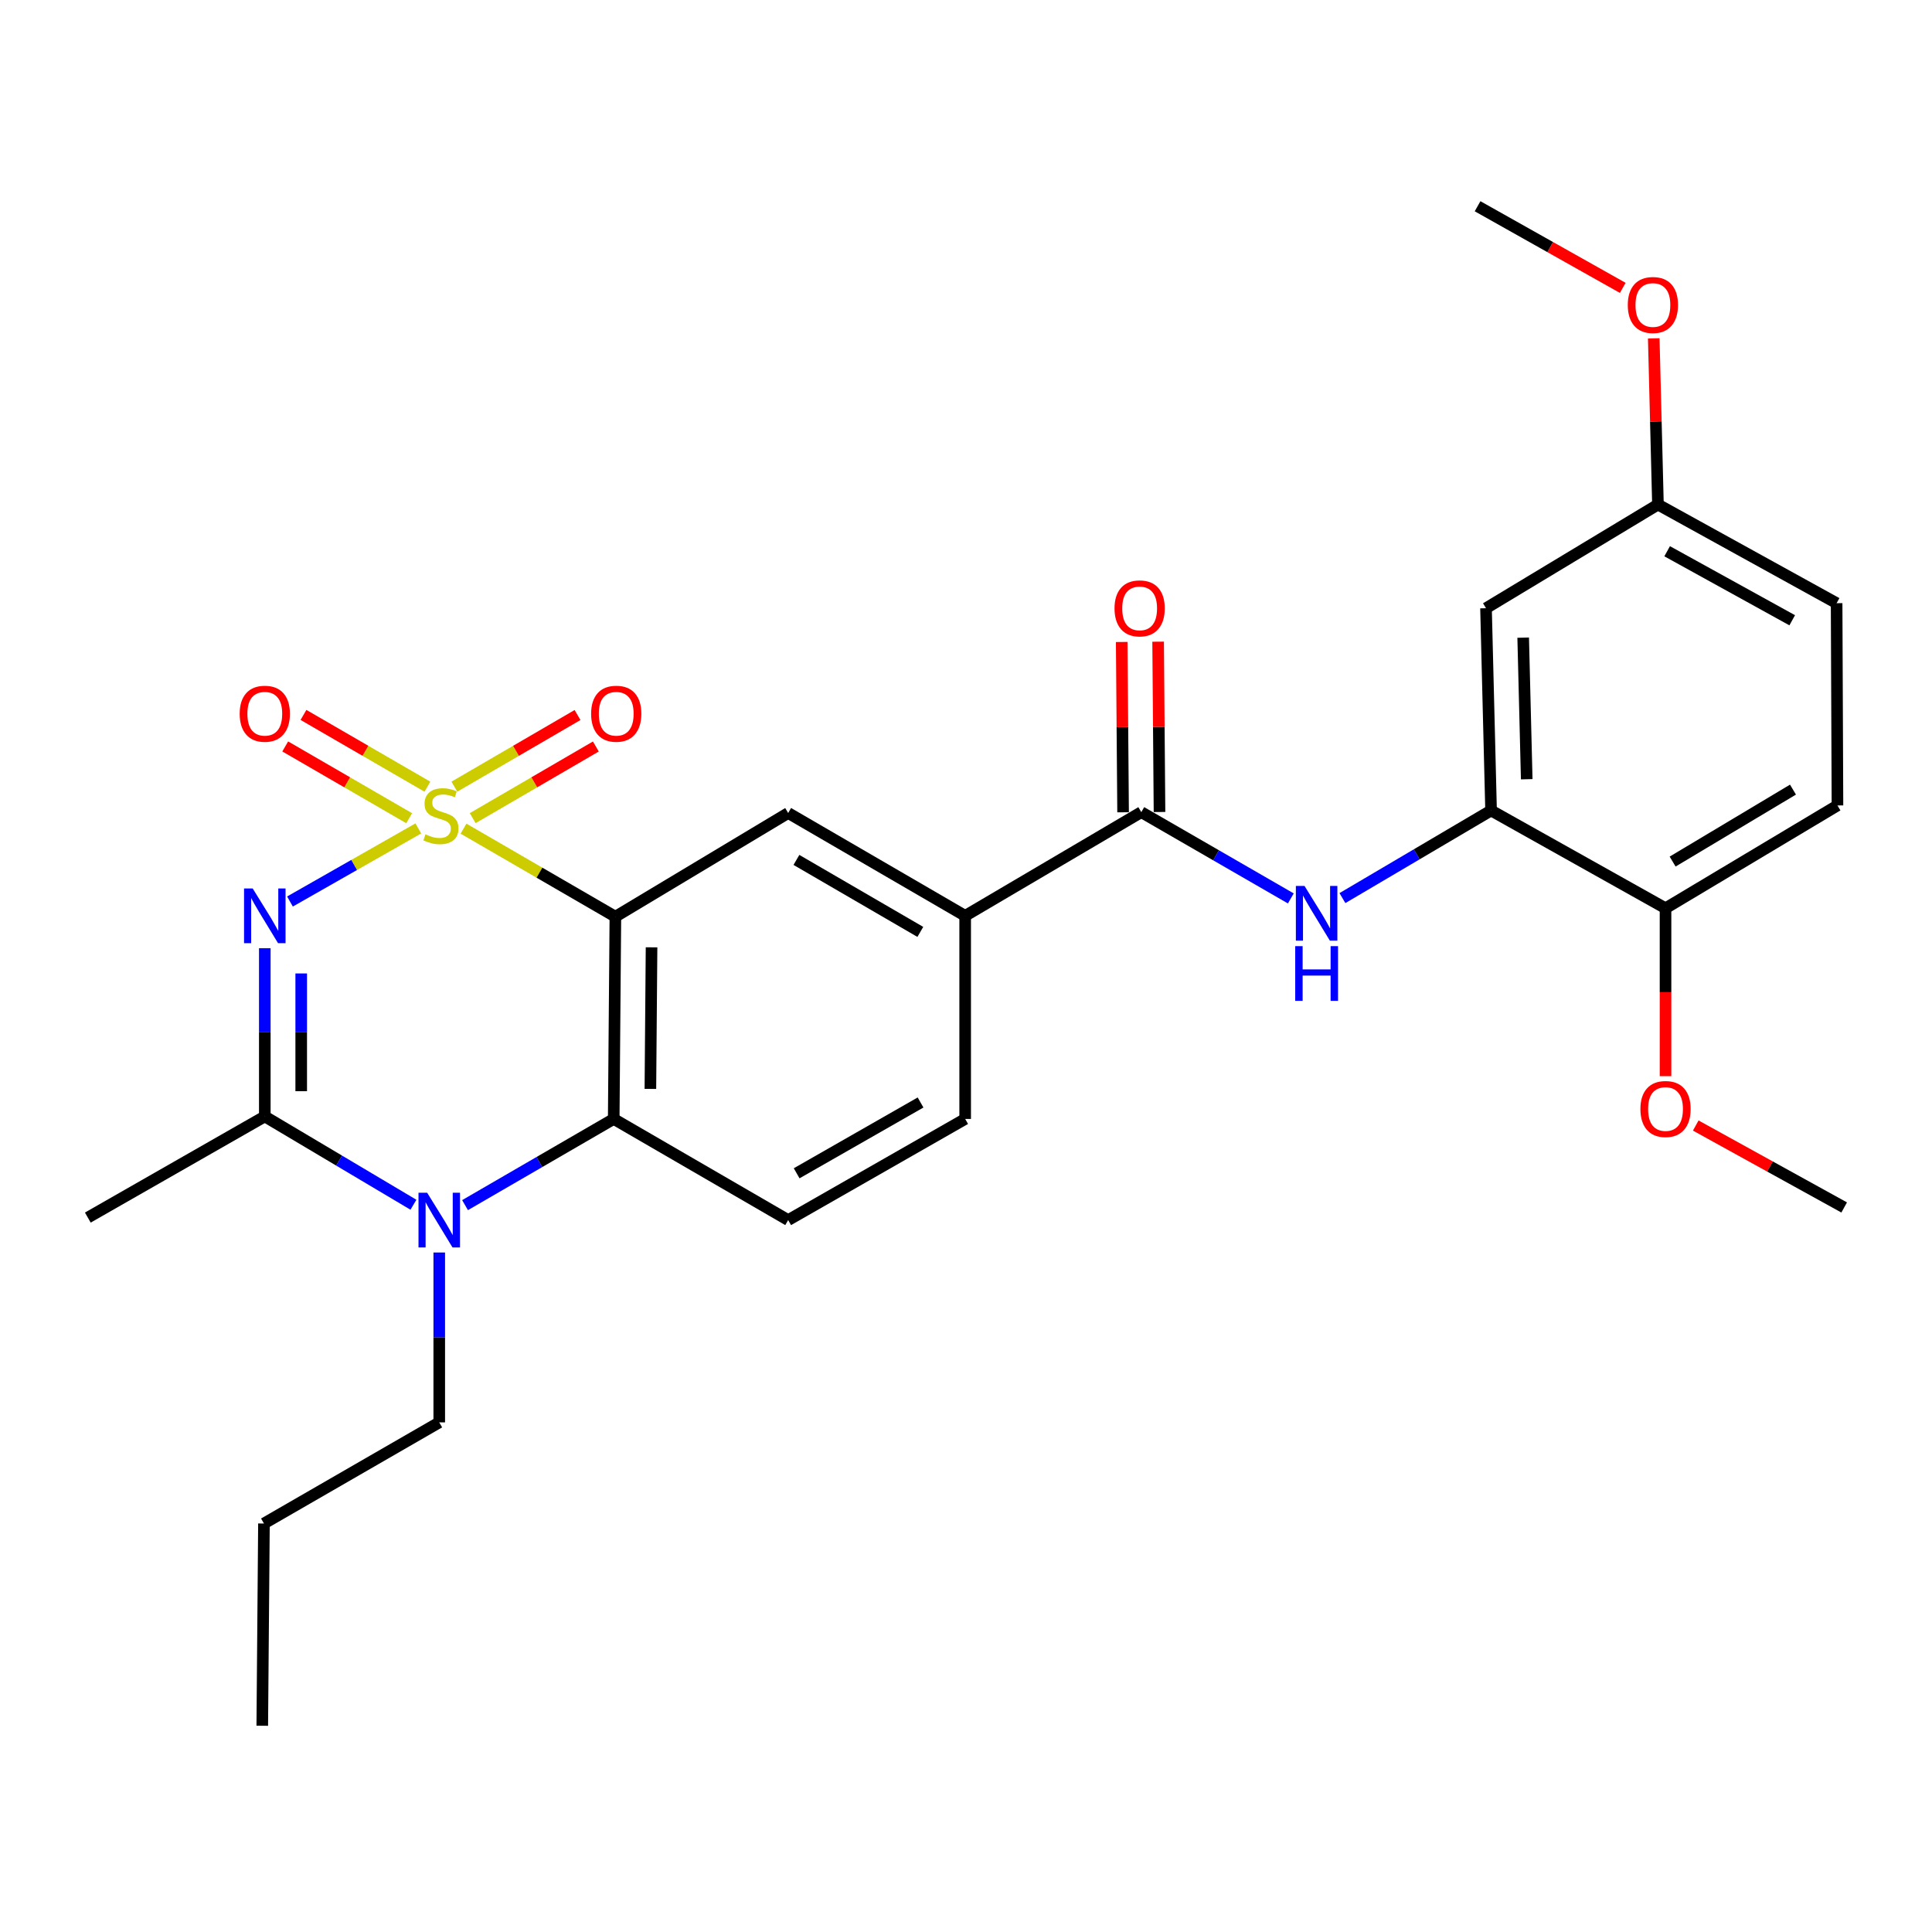 <?xml version='1.0' encoding='iso-8859-1'?>
<svg version='1.1' baseProfile='full'
              xmlns='http://www.w3.org/2000/svg'
                      xmlns:rdkit='http://www.rdkit.org/xml'
                      xmlns:xlink='http://www.w3.org/1999/xlink'
                  xml:space='preserve'
width='1000px' height='1000px' viewBox='0 0 1000 1000'>
<!-- END OF HEADER -->
<rect style='opacity:1.0;fill:#FFFFFF;stroke:none' width='1000' height='1000' x='0' y='0'> </rect>
<path class='bond-0' d='M 216.521,428.798 L 183.303,447.71' style='fill:none;fill-rule:evenodd;stroke:#CCCC00;stroke-width:6px;stroke-linecap:butt;stroke-linejoin:miter;stroke-opacity:1' />
<path class='bond-0' d='M 183.303,447.71 L 150.085,466.622' style='fill:none;fill-rule:evenodd;stroke:#0000FF;stroke-width:6px;stroke-linecap:butt;stroke-linejoin:miter;stroke-opacity:1' />
<path class='bond-1' d='M 239.913,428.912 L 279.216,451.695' style='fill:none;fill-rule:evenodd;stroke:#CCCC00;stroke-width:6px;stroke-linecap:butt;stroke-linejoin:miter;stroke-opacity:1' />
<path class='bond-1' d='M 279.216,451.695 L 318.519,474.478' style='fill:none;fill-rule:evenodd;stroke:#000000;stroke-width:6px;stroke-linecap:butt;stroke-linejoin:miter;stroke-opacity:1' />
<path class='bond-10' d='M 221.233,407.196 L 189.155,388.62' style='fill:none;fill-rule:evenodd;stroke:#CCCC00;stroke-width:6px;stroke-linecap:butt;stroke-linejoin:miter;stroke-opacity:1' />
<path class='bond-10' d='M 189.155,388.62 L 157.078,370.044' style='fill:none;fill-rule:evenodd;stroke:#FF0000;stroke-width:6px;stroke-linecap:butt;stroke-linejoin:miter;stroke-opacity:1' />
<path class='bond-10' d='M 211.787,423.509 L 179.709,404.933' style='fill:none;fill-rule:evenodd;stroke:#CCCC00;stroke-width:6px;stroke-linecap:butt;stroke-linejoin:miter;stroke-opacity:1' />
<path class='bond-10' d='M 179.709,404.933 L 147.631,386.357' style='fill:none;fill-rule:evenodd;stroke:#FF0000;stroke-width:6px;stroke-linecap:butt;stroke-linejoin:miter;stroke-opacity:1' />
<path class='bond-11' d='M 244.668,423.472 L 276.541,404.928' style='fill:none;fill-rule:evenodd;stroke:#CCCC00;stroke-width:6px;stroke-linecap:butt;stroke-linejoin:miter;stroke-opacity:1' />
<path class='bond-11' d='M 276.541,404.928 L 308.413,386.384' style='fill:none;fill-rule:evenodd;stroke:#FF0000;stroke-width:6px;stroke-linecap:butt;stroke-linejoin:miter;stroke-opacity:1' />
<path class='bond-11' d='M 235.188,407.179 L 267.06,388.634' style='fill:none;fill-rule:evenodd;stroke:#CCCC00;stroke-width:6px;stroke-linecap:butt;stroke-linejoin:miter;stroke-opacity:1' />
<path class='bond-11' d='M 267.06,388.634 L 298.933,370.09' style='fill:none;fill-rule:evenodd;stroke:#FF0000;stroke-width:6px;stroke-linecap:butt;stroke-linejoin:miter;stroke-opacity:1' />
<path class='bond-2' d='M 137.059,490.794 L 137.059,534.329' style='fill:none;fill-rule:evenodd;stroke:#0000FF;stroke-width:6px;stroke-linecap:butt;stroke-linejoin:miter;stroke-opacity:1' />
<path class='bond-2' d='M 137.059,534.329 L 137.059,577.864' style='fill:none;fill-rule:evenodd;stroke:#000000;stroke-width:6px;stroke-linecap:butt;stroke-linejoin:miter;stroke-opacity:1' />
<path class='bond-2' d='M 155.91,503.854 L 155.91,534.329' style='fill:none;fill-rule:evenodd;stroke:#0000FF;stroke-width:6px;stroke-linecap:butt;stroke-linejoin:miter;stroke-opacity:1' />
<path class='bond-2' d='M 155.91,534.329 L 155.91,564.804' style='fill:none;fill-rule:evenodd;stroke:#000000;stroke-width:6px;stroke-linecap:butt;stroke-linejoin:miter;stroke-opacity:1' />
<path class='bond-4' d='M 318.519,474.478 L 317.66,579.163' style='fill:none;fill-rule:evenodd;stroke:#000000;stroke-width:6px;stroke-linecap:butt;stroke-linejoin:miter;stroke-opacity:1' />
<path class='bond-4' d='M 337.24,490.335 L 336.639,563.615' style='fill:none;fill-rule:evenodd;stroke:#000000;stroke-width:6px;stroke-linecap:butt;stroke-linejoin:miter;stroke-opacity:1' />
<path class='bond-6' d='M 318.519,474.478 L 407.956,420.806' style='fill:none;fill-rule:evenodd;stroke:#000000;stroke-width:6px;stroke-linecap:butt;stroke-linejoin:miter;stroke-opacity:1' />
<path class='bond-20' d='M 137.059,577.864 L 45.455,630.217' style='fill:none;fill-rule:evenodd;stroke:#000000;stroke-width:6px;stroke-linecap:butt;stroke-linejoin:miter;stroke-opacity:1' />
<path class='bond-28' d='M 137.059,577.864 L 175.524,600.719' style='fill:none;fill-rule:evenodd;stroke:#000000;stroke-width:6px;stroke-linecap:butt;stroke-linejoin:miter;stroke-opacity:1' />
<path class='bond-28' d='M 175.524,600.719 L 213.989,623.574' style='fill:none;fill-rule:evenodd;stroke:#0000FF;stroke-width:6px;stroke-linecap:butt;stroke-linejoin:miter;stroke-opacity:1' />
<path class='bond-3' d='M 240.704,623.777 L 279.182,601.47' style='fill:none;fill-rule:evenodd;stroke:#0000FF;stroke-width:6px;stroke-linecap:butt;stroke-linejoin:miter;stroke-opacity:1' />
<path class='bond-3' d='M 279.182,601.47 L 317.66,579.163' style='fill:none;fill-rule:evenodd;stroke:#000000;stroke-width:6px;stroke-linecap:butt;stroke-linejoin:miter;stroke-opacity:1' />
<path class='bond-19' d='M 227.354,648.293 L 227.354,692.258' style='fill:none;fill-rule:evenodd;stroke:#0000FF;stroke-width:6px;stroke-linecap:butt;stroke-linejoin:miter;stroke-opacity:1' />
<path class='bond-19' d='M 227.354,692.258 L 227.354,736.222' style='fill:none;fill-rule:evenodd;stroke:#000000;stroke-width:6px;stroke-linecap:butt;stroke-linejoin:miter;stroke-opacity:1' />
<path class='bond-12' d='M 317.66,579.163 L 407.956,631.516' style='fill:none;fill-rule:evenodd;stroke:#000000;stroke-width:6px;stroke-linecap:butt;stroke-linejoin:miter;stroke-opacity:1' />
<path class='bond-5' d='M 590.735,420.366 L 499.571,474.038' style='fill:none;fill-rule:evenodd;stroke:#000000;stroke-width:6px;stroke-linecap:butt;stroke-linejoin:miter;stroke-opacity:1' />
<path class='bond-7' d='M 590.735,420.366 L 629.428,442.693' style='fill:none;fill-rule:evenodd;stroke:#000000;stroke-width:6px;stroke-linecap:butt;stroke-linejoin:miter;stroke-opacity:1' />
<path class='bond-7' d='M 629.428,442.693 L 668.122,465.02' style='fill:none;fill-rule:evenodd;stroke:#0000FF;stroke-width:6px;stroke-linecap:butt;stroke-linejoin:miter;stroke-opacity:1' />
<path class='bond-15' d='M 600.16,420.289 L 599.802,376.212' style='fill:none;fill-rule:evenodd;stroke:#000000;stroke-width:6px;stroke-linecap:butt;stroke-linejoin:miter;stroke-opacity:1' />
<path class='bond-15' d='M 599.802,376.212 L 599.443,332.134' style='fill:none;fill-rule:evenodd;stroke:#FF0000;stroke-width:6px;stroke-linecap:butt;stroke-linejoin:miter;stroke-opacity:1' />
<path class='bond-15' d='M 581.31,420.442 L 580.952,376.365' style='fill:none;fill-rule:evenodd;stroke:#000000;stroke-width:6px;stroke-linecap:butt;stroke-linejoin:miter;stroke-opacity:1' />
<path class='bond-15' d='M 580.952,376.365 L 580.593,332.287' style='fill:none;fill-rule:evenodd;stroke:#FF0000;stroke-width:6px;stroke-linecap:butt;stroke-linejoin:miter;stroke-opacity:1' />
<path class='bond-9' d='M 407.956,420.806 L 499.571,474.038' style='fill:none;fill-rule:evenodd;stroke:#000000;stroke-width:6px;stroke-linecap:butt;stroke-linejoin:miter;stroke-opacity:1' />
<path class='bond-9' d='M 412.227,445.09 L 476.358,482.352' style='fill:none;fill-rule:evenodd;stroke:#000000;stroke-width:6px;stroke-linecap:butt;stroke-linejoin:miter;stroke-opacity:1' />
<path class='bond-8' d='M 694.841,464.854 L 733.309,442.181' style='fill:none;fill-rule:evenodd;stroke:#0000FF;stroke-width:6px;stroke-linecap:butt;stroke-linejoin:miter;stroke-opacity:1' />
<path class='bond-8' d='M 733.309,442.181 L 771.776,419.507' style='fill:none;fill-rule:evenodd;stroke:#000000;stroke-width:6px;stroke-linecap:butt;stroke-linejoin:miter;stroke-opacity:1' />
<path class='bond-13' d='M 771.776,419.507 L 769.158,314.812' style='fill:none;fill-rule:evenodd;stroke:#000000;stroke-width:6px;stroke-linecap:butt;stroke-linejoin:miter;stroke-opacity:1' />
<path class='bond-13' d='M 790.229,403.331 L 788.396,330.045' style='fill:none;fill-rule:evenodd;stroke:#000000;stroke-width:6px;stroke-linecap:butt;stroke-linejoin:miter;stroke-opacity:1' />
<path class='bond-14' d='M 771.776,419.507 L 862.072,470.111' style='fill:none;fill-rule:evenodd;stroke:#000000;stroke-width:6px;stroke-linecap:butt;stroke-linejoin:miter;stroke-opacity:1' />
<path class='bond-16' d='M 499.571,474.038 L 499.571,579.163' style='fill:none;fill-rule:evenodd;stroke:#000000;stroke-width:6px;stroke-linecap:butt;stroke-linejoin:miter;stroke-opacity:1' />
<path class='bond-29' d='M 407.956,631.516 L 499.571,579.163' style='fill:none;fill-rule:evenodd;stroke:#000000;stroke-width:6px;stroke-linecap:butt;stroke-linejoin:miter;stroke-opacity:1' />
<path class='bond-29' d='M 412.345,607.296 L 476.476,570.649' style='fill:none;fill-rule:evenodd;stroke:#000000;stroke-width:6px;stroke-linecap:butt;stroke-linejoin:miter;stroke-opacity:1' />
<path class='bond-18' d='M 769.158,314.812 L 858.155,261.16' style='fill:none;fill-rule:evenodd;stroke:#000000;stroke-width:6px;stroke-linecap:butt;stroke-linejoin:miter;stroke-opacity:1' />
<path class='bond-17' d='M 862.072,470.111 L 951.069,416.899' style='fill:none;fill-rule:evenodd;stroke:#000000;stroke-width:6px;stroke-linecap:butt;stroke-linejoin:miter;stroke-opacity:1' />
<path class='bond-17' d='M 865.748,445.95 L 928.045,408.702' style='fill:none;fill-rule:evenodd;stroke:#000000;stroke-width:6px;stroke-linecap:butt;stroke-linejoin:miter;stroke-opacity:1' />
<path class='bond-22' d='M 862.072,470.111 L 862.072,513.566' style='fill:none;fill-rule:evenodd;stroke:#000000;stroke-width:6px;stroke-linecap:butt;stroke-linejoin:miter;stroke-opacity:1' />
<path class='bond-22' d='M 862.072,513.566 L 862.072,557.021' style='fill:none;fill-rule:evenodd;stroke:#FF0000;stroke-width:6px;stroke-linecap:butt;stroke-linejoin:miter;stroke-opacity:1' />
<path class='bond-21' d='M 951.069,416.899 L 950.629,312.204' style='fill:none;fill-rule:evenodd;stroke:#000000;stroke-width:6px;stroke-linecap:butt;stroke-linejoin:miter;stroke-opacity:1' />
<path class='bond-23' d='M 858.155,261.16 L 857.066,218.145' style='fill:none;fill-rule:evenodd;stroke:#000000;stroke-width:6px;stroke-linecap:butt;stroke-linejoin:miter;stroke-opacity:1' />
<path class='bond-23' d='M 857.066,218.145 L 855.976,175.13' style='fill:none;fill-rule:evenodd;stroke:#FF0000;stroke-width:6px;stroke-linecap:butt;stroke-linejoin:miter;stroke-opacity:1' />
<path class='bond-30' d='M 858.155,261.16 L 950.629,312.204' style='fill:none;fill-rule:evenodd;stroke:#000000;stroke-width:6px;stroke-linecap:butt;stroke-linejoin:miter;stroke-opacity:1' />
<path class='bond-30' d='M 862.916,285.32 L 927.648,321.051' style='fill:none;fill-rule:evenodd;stroke:#000000;stroke-width:6px;stroke-linecap:butt;stroke-linejoin:miter;stroke-opacity:1' />
<path class='bond-26' d='M 227.354,736.222 L 136.619,788.564' style='fill:none;fill-rule:evenodd;stroke:#000000;stroke-width:6px;stroke-linecap:butt;stroke-linejoin:miter;stroke-opacity:1' />
<path class='bond-24' d='M 877.712,582.57 L 916.129,603.776' style='fill:none;fill-rule:evenodd;stroke:#FF0000;stroke-width:6px;stroke-linecap:butt;stroke-linejoin:miter;stroke-opacity:1' />
<path class='bond-24' d='M 916.129,603.776 L 954.545,624.981' style='fill:none;fill-rule:evenodd;stroke:#000000;stroke-width:6px;stroke-linecap:butt;stroke-linejoin:miter;stroke-opacity:1' />
<path class='bond-25' d='M 839.934,149.01 L 802.363,127.88' style='fill:none;fill-rule:evenodd;stroke:#FF0000;stroke-width:6px;stroke-linecap:butt;stroke-linejoin:miter;stroke-opacity:1' />
<path class='bond-25' d='M 802.363,127.88 L 764.791,106.751' style='fill:none;fill-rule:evenodd;stroke:#000000;stroke-width:6px;stroke-linecap:butt;stroke-linejoin:miter;stroke-opacity:1' />
<path class='bond-27' d='M 136.619,788.564 L 135.75,893.249' style='fill:none;fill-rule:evenodd;stroke:#000000;stroke-width:6px;stroke-linecap:butt;stroke-linejoin:miter;stroke-opacity:1' />
<path  class='atom-0' d='M 220.224 431.856
Q 220.544 431.976, 221.864 432.536
Q 223.184 433.096, 224.624 433.456
Q 226.104 433.776, 227.544 433.776
Q 230.224 433.776, 231.784 432.496
Q 233.344 431.176, 233.344 428.896
Q 233.344 427.336, 232.544 426.376
Q 231.784 425.416, 230.584 424.896
Q 229.384 424.376, 227.384 423.776
Q 224.864 423.016, 223.344 422.296
Q 221.864 421.576, 220.784 420.056
Q 219.744 418.536, 219.744 415.976
Q 219.744 412.416, 222.144 410.216
Q 224.584 408.016, 229.384 408.016
Q 232.664 408.016, 236.384 409.576
L 235.464 412.656
Q 232.064 411.256, 229.504 411.256
Q 226.744 411.256, 225.224 412.416
Q 223.704 413.536, 223.744 415.496
Q 223.744 417.016, 224.504 417.936
Q 225.304 418.856, 226.424 419.376
Q 227.584 419.896, 229.504 420.496
Q 232.064 421.296, 233.584 422.096
Q 235.104 422.896, 236.184 424.536
Q 237.304 426.136, 237.304 428.896
Q 237.304 432.816, 234.664 434.936
Q 232.064 437.016, 227.704 437.016
Q 225.184 437.016, 223.264 436.456
Q 221.384 435.936, 219.144 435.016
L 220.224 431.856
' fill='#CCCC00'/>
<path  class='atom-1' d='M 130.799 459.878
L 140.079 474.878
Q 140.999 476.358, 142.479 479.038
Q 143.959 481.718, 144.039 481.878
L 144.039 459.878
L 147.799 459.878
L 147.799 488.198
L 143.919 488.198
L 133.959 471.798
Q 132.799 469.878, 131.559 467.678
Q 130.359 465.478, 129.999 464.798
L 129.999 488.198
L 126.319 488.198
L 126.319 459.878
L 130.799 459.878
' fill='#0000FF'/>
<path  class='atom-4' d='M 221.094 617.356
L 230.374 632.356
Q 231.294 633.836, 232.774 636.516
Q 234.254 639.196, 234.334 639.356
L 234.334 617.356
L 238.094 617.356
L 238.094 645.676
L 234.214 645.676
L 224.254 629.276
Q 223.094 627.356, 221.854 625.156
Q 220.654 622.956, 220.294 622.276
L 220.294 645.676
L 216.614 645.676
L 216.614 617.356
L 221.094 617.356
' fill='#0000FF'/>
<path  class='atom-8' d='M 675.221 458.569
L 684.501 473.569
Q 685.421 475.049, 686.901 477.729
Q 688.381 480.409, 688.461 480.569
L 688.461 458.569
L 692.221 458.569
L 692.221 486.889
L 688.341 486.889
L 678.381 470.489
Q 677.221 468.569, 675.981 466.369
Q 674.781 464.169, 674.421 463.489
L 674.421 486.889
L 670.741 486.889
L 670.741 458.569
L 675.221 458.569
' fill='#0000FF'/>
<path  class='atom-8' d='M 670.401 489.721
L 674.241 489.721
L 674.241 501.761
L 688.721 501.761
L 688.721 489.721
L 692.561 489.721
L 692.561 518.041
L 688.721 518.041
L 688.721 504.961
L 674.241 504.961
L 674.241 518.041
L 670.401 518.041
L 670.401 489.721
' fill='#0000FF'/>
<path  class='atom-11' d='M 124.059 369.423
Q 124.059 362.623, 127.419 358.823
Q 130.779 355.023, 137.059 355.023
Q 143.339 355.023, 146.699 358.823
Q 150.059 362.623, 150.059 369.423
Q 150.059 376.303, 146.659 380.223
Q 143.259 384.103, 137.059 384.103
Q 130.819 384.103, 127.419 380.223
Q 124.059 376.343, 124.059 369.423
M 137.059 380.903
Q 141.379 380.903, 143.699 378.023
Q 146.059 375.103, 146.059 369.423
Q 146.059 363.863, 143.699 361.063
Q 141.379 358.223, 137.059 358.223
Q 132.739 358.223, 130.379 361.023
Q 128.059 363.823, 128.059 369.423
Q 128.059 375.143, 130.379 378.023
Q 132.739 380.903, 137.059 380.903
' fill='#FF0000'/>
<path  class='atom-12' d='M 305.959 369.423
Q 305.959 362.623, 309.319 358.823
Q 312.679 355.023, 318.959 355.023
Q 325.239 355.023, 328.599 358.823
Q 331.959 362.623, 331.959 369.423
Q 331.959 376.303, 328.559 380.223
Q 325.159 384.103, 318.959 384.103
Q 312.719 384.103, 309.319 380.223
Q 305.959 376.343, 305.959 369.423
M 318.959 380.903
Q 323.279 380.903, 325.599 378.023
Q 327.959 375.103, 327.959 369.423
Q 327.959 363.863, 325.599 361.063
Q 323.279 358.223, 318.959 358.223
Q 314.639 358.223, 312.279 361.023
Q 309.959 363.823, 309.959 369.423
Q 309.959 375.143, 312.279 378.023
Q 314.639 380.903, 318.959 380.903
' fill='#FF0000'/>
<path  class='atom-16' d='M 576.876 314.892
Q 576.876 308.092, 580.236 304.292
Q 583.596 300.492, 589.876 300.492
Q 596.156 300.492, 599.516 304.292
Q 602.876 308.092, 602.876 314.892
Q 602.876 321.772, 599.476 325.692
Q 596.076 329.572, 589.876 329.572
Q 583.636 329.572, 580.236 325.692
Q 576.876 321.812, 576.876 314.892
M 589.876 326.372
Q 594.196 326.372, 596.516 323.492
Q 598.876 320.572, 598.876 314.892
Q 598.876 309.332, 596.516 306.532
Q 594.196 303.692, 589.876 303.692
Q 585.556 303.692, 583.196 306.492
Q 580.876 309.292, 580.876 314.892
Q 580.876 320.612, 583.196 323.492
Q 585.556 326.372, 589.876 326.372
' fill='#FF0000'/>
<path  class='atom-23' d='M 849.072 574.017
Q 849.072 567.217, 852.432 563.417
Q 855.792 559.617, 862.072 559.617
Q 868.352 559.617, 871.712 563.417
Q 875.072 567.217, 875.072 574.017
Q 875.072 580.897, 871.672 584.817
Q 868.272 588.697, 862.072 588.697
Q 855.832 588.697, 852.432 584.817
Q 849.072 580.937, 849.072 574.017
M 862.072 585.497
Q 866.392 585.497, 868.712 582.617
Q 871.072 579.697, 871.072 574.017
Q 871.072 568.457, 868.712 565.657
Q 866.392 562.817, 862.072 562.817
Q 857.752 562.817, 855.392 565.617
Q 853.072 568.417, 853.072 574.017
Q 853.072 579.737, 855.392 582.617
Q 857.752 585.497, 862.072 585.497
' fill='#FF0000'/>
<path  class='atom-24' d='M 842.537 157.864
Q 842.537 151.064, 845.897 147.264
Q 849.257 143.464, 855.537 143.464
Q 861.817 143.464, 865.177 147.264
Q 868.537 151.064, 868.537 157.864
Q 868.537 164.744, 865.137 168.664
Q 861.737 172.544, 855.537 172.544
Q 849.297 172.544, 845.897 168.664
Q 842.537 164.784, 842.537 157.864
M 855.537 169.344
Q 859.857 169.344, 862.177 166.464
Q 864.537 163.544, 864.537 157.864
Q 864.537 152.304, 862.177 149.504
Q 859.857 146.664, 855.537 146.664
Q 851.217 146.664, 848.857 149.464
Q 846.537 152.264, 846.537 157.864
Q 846.537 163.584, 848.857 166.464
Q 851.217 169.344, 855.537 169.344
' fill='#FF0000'/>
</svg>
